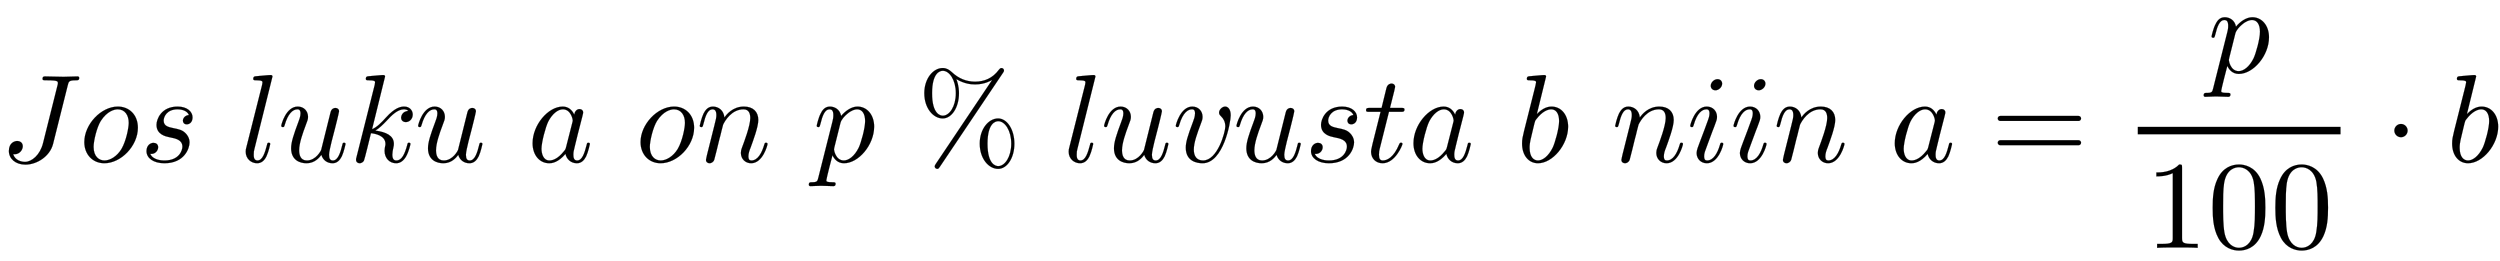 <svg xmlns:xlink="http://www.w3.org/1999/xlink" width="46.411ex" height="4.843ex" style="vertical-align: -1.838ex;" viewBox="0 -1293.7 19982.5 2085" role="img" focusable="false" xmlns="http://www.w3.org/2000/svg" aria-labelledby="MathJax-SVG-1-Title">
<title id="MathJax-SVG-1-Title">Jos\ luku\ a\ on\ p\ \%\ luvusta\ b\ niin\ a=\frac{p}{100}\cdot b</title>
<defs aria-hidden="true">
<path stroke-width="1" id="E1-LATINMODERNNORMAL-1D43D" d="M633 671c0 -19 -11 -19 -27 -19c-55 0 -57 -9 -65 -42l-117 -467c-25 -99 -129 -165 -221 -165c-79 0 -132 47 -132 109c0 68 49 80 67 80c17 0 44 -10 44 -42c0 -30 -26 -64 -65 -64c0 0 -9 0 -12 1c16 -52 69 -62 95 -62c52 0 120 53 144 150l115 459c2 8 4 15 4 21 c0 14 -7 17 -31 20c-25 2 -35 2 -58 2c-26 0 -34 0 -34 11c0 20 12 20 21 20l147 -3c25 0 86 3 111 3c8 0 14 -3 14 -12Z"></path>
<path stroke-width="1" id="E1-LATINMODERNNORMAL-1D45C" d="M469 273c0 -146 -135 -284 -268 -284c-93 0 -160 70 -160 169c0 142 134 284 268 284c90 0 160 -65 160 -169zM396 312c0 60 -30 108 -88 108c-28 0 -85 -15 -135 -92c-32 -51 -58 -159 -58 -208c0 -78 44 -109 87 -109c46 0 101 34 136 92c38 65 58 170 58 209Z"></path>
<path stroke-width="1" id="E1-LATINMODERNNORMAL-1D460" d="M420 356c0 -39 -24 -56 -46 -56s-31 15 -31 29c0 22 20 44 48 45c-15 39 -65 46 -90 46c-88 0 -112 -61 -112 -90c0 -45 40 -52 76 -60c44 -9 73 -14 100 -42c12 -12 31 -37 31 -73c0 -45 -39 -166 -201 -166c-86 0 -143 40 -143 97c0 45 30 66 56 66c21 0 37 -12 37 -35 c0 -28 -25 -58 -63 -53c23 -53 100 -53 114 -53c120 0 143 84 143 110c0 55 -52 66 -104 76c-29 6 -103 21 -103 99c0 44 37 146 169 146c76 0 119 -41 119 -86Z"></path>
<path stroke-width="1" id="E1-LATINMODERNNORMAL-1D459" d="M258 683l-144 -578c-5 -19 -6 -24 -6 -48c0 -14 0 -46 30 -46c40 0 59 59 76 124c3 14 4 18 14 18c3 0 12 0 12 -10c0 0 -12 -60 -30 -98c-17 -36 -42 -56 -75 -56c-47 0 -91 35 -91 92c0 16 2 23 5 34l126 500l3 20c0 8 -1 17 -49 17c-15 0 -25 0 -25 11 c0 19 11 20 19 21c26 2 99 10 122 10c13 0 13 -11 13 -11Z"></path>
<path stroke-width="1" id="E1-LATINMODERNNORMAL-1D462" d="M543 143c0 0 -13 -63 -30 -99c-16 -32 -39 -55 -74 -55c-43 0 -78 26 -89 67c-17 -22 -53 -67 -119 -67c-54 0 -123 25 -123 120c0 49 21 111 58 210c6 15 17 44 17 68c0 32 -16 33 -25 33c-38 0 -76 -37 -101 -124c-5 -16 -6 -18 -16 -18c0 0 -12 0 -12 10 c0 9 37 154 132 154c50 0 82 -37 82 -82c0 -19 -5 -33 -17 -63c-26 -69 -54 -148 -54 -204c0 -37 10 -82 62 -82c73 0 113 80 114 84l75 301c8 34 34 35 39 35c15 0 29 -9 29 -27c0 -6 -10 -44 -15 -67c-4 -15 -14 -53 -17 -68l-28 -108c-8 -35 -20 -82 -20 -104 c0 -33 10 -46 31 -46c42 0 61 68 75 124c3 14 4 18 14 18c3 0 12 0 12 -10Z"></path>
<path stroke-width="1" id="E1-LATINMODERNNORMAL-1D458" d="M508 379c0 -39 -29 -61 -55 -61c-27 0 -38 19 -38 35c0 12 9 51 57 54c-2 2 -2 3 -4 4c-8 6 -9 6 -21 8c-2 1 -3 1 -9 1c-49 0 -95 -43 -143 -96c-23 -24 -55 -56 -86 -74c85 -11 148 -40 148 -105c0 -10 0 -14 -4 -31c-4 -16 -8 -39 -8 -56c0 -36 13 -47 32 -47 c44 0 67 51 87 124c3 14 4 18 14 18c3 0 12 0 12 -10c0 0 -11 -57 -36 -101c-22 -37 -49 -53 -79 -53c-52 0 -92 40 -92 99c0 11 2 23 4 35c3 10 3 14 3 21c0 66 -82 82 -116 85c-6 -25 -51 -210 -56 -219c-6 -12 -21 -21 -34 -21c-9 0 -29 5 -29 28c0 6 0 8 4 22l145 576 l3 20c0 10 -2 17 -50 17c-15 0 -24 0 -24 12c0 18 11 19 19 20c26 2 99 10 122 10c13 0 13 -11 13 -11l-104 -422c38 15 77 55 111 93c72 80 118 88 146 88c45 0 68 -33 68 -63Z"></path>
<path stroke-width="1" id="E1-LATINMODERNNORMAL-1D44E" d="M498 143c0 0 -13 -63 -30 -99c-16 -32 -39 -55 -74 -55c-48 0 -83 33 -91 75c-60 -71 -110 -75 -130 -75c-78 0 -133 66 -133 160c0 146 124 293 241 293c45 0 74 -27 92 -64c3 22 18 44 42 44c17 0 29 -10 29 -27c0 -4 0 -6 -7 -34l-36 -140l-22 -90 c-11 -44 -13 -52 -13 -74c0 -20 3 -46 30 -46c41 0 59 59 76 124c3 14 4 18 14 18c3 0 12 0 12 -10zM361 332c0 6 -14 88 -79 88c-40 0 -85 -37 -116 -96c-23 -46 -55 -169 -55 -219c0 -39 14 -94 64 -94c28 0 69 16 113 71c15 17 15 19 20 37l50 196c1 5 3 11 3 17Z"></path>
<path stroke-width="1" id="E1-LATINMODERNNORMAL-1D45B" d="M571 143c0 -8 -37 -154 -131 -154c-47 0 -82 35 -82 82c0 11 1 23 10 46c16 43 65 171 65 233c0 33 -9 70 -54 70c-95 0 -148 -91 -163 -122l-13 -50c-5 -23 -11 -45 -17 -67l-22 -90c-6 -25 -18 -72 -19 -74c-7 -20 -25 -28 -37 -28c-15 0 -29 9 -29 27c0 5 6 28 9 43 l58 231c13 52 16 63 16 84c0 33 -11 46 -31 46c-36 0 -56 -48 -73 -119c-6 -22 -7 -23 -17 -23c0 0 -12 0 -12 10c0 4 14 63 30 97c10 18 29 57 75 57s87 -31 92 -87c17 23 66 87 156 87c72 0 115 -40 115 -107c0 -57 -42 -167 -61 -220c-9 -22 -18 -46 -18 -71 c0 -23 7 -33 24 -33c49 0 82 56 102 124c5 15 5 18 15 18c3 0 12 0 12 -10Z"></path>
<path stroke-width="1" id="E1-LATINMODERNNORMAL-1D45D" d="M490 282c0 -147 -125 -293 -241 -293c-51 0 -79 35 -92 64c-7 -25 -49 -188 -49 -200c0 -9 0 -16 50 -16c14 0 24 0 24 -11c0 -20 -13 -20 -18 -20c-32 0 -66 3 -99 3c-28 0 -57 -3 -84 -3c-8 0 -13 4 -13 12c0 19 11 19 23 19c44 0 46 7 54 41l112 445c4 17 7 28 7 51 c0 38 -14 46 -31 46c-36 0 -56 -48 -73 -119c-6 -22 -7 -23 -17 -23c0 0 -12 0 -12 10c0 3 13 63 31 97c9 18 28 57 74 57c37 0 80 -21 90 -75c33 39 81 75 131 75c76 0 133 -66 133 -160zM418 326c0 59 -24 94 -64 94c-17 0 -46 -7 -81 -38c-18 -15 -45 -43 -52 -70 l-49 -196c-3 -12 -3 -16 -3 -16c0 -6 13 -89 79 -89c37 0 85 33 119 103c18 38 51 153 51 212Z"></path>
<path stroke-width="1" id="E1-LATINMODERNMAIN-25" d="M693 730c0 -6 -2 -9 -8 -18l-506 -753c-8 -11 -10 -15 -20 -15s-20 9 -20 20c0 0 0 7 9 20l449 669l-1 1c-6 -4 -57 -35 -133 -35c-36 0 -86 5 -151 42c21 -52 21 -99 21 -113c0 -112 -57 -201 -130 -201c-75 0 -147 81 -147 202c0 117 71 201 147 201 c32 0 53 -15 72 -32c55 -52 117 -77 187 -77c73 0 140 27 190 95c6 7 11 14 21 14c11 0 20 -9 20 -20zM776 145c0 -112 -57 -201 -130 -201c-75 0 -147 81 -147 202c0 117 71 201 147 201c71 0 130 -87 130 -202zM308 549c0 105 -51 179 -104 179c-21 0 -86 -13 -86 -180 c0 -166 66 -179 86 -179c52 0 104 72 104 180zM751 146c0 105 -51 179 -104 179c-21 0 -86 -13 -86 -180c0 -166 66 -179 86 -179c52 0 104 72 104 180Z"></path>
<path stroke-width="1" id="E1-LATINMODERNNORMAL-1D463" d="M468 372c0 -52 -57 -383 -225 -383c-46 0 -134 16 -134 124c0 43 13 89 57 205c7 18 17 45 17 70c0 32 -17 32 -25 32c-29 0 -72 -23 -101 -124c-5 -16 -6 -18 -16 -18c0 0 -12 0 -12 10c0 9 38 154 132 154c50 0 82 -37 82 -82c0 -19 -5 -33 -12 -50 c-31 -83 -58 -156 -58 -212c0 -52 23 -87 74 -87c117 0 178 229 178 271c0 36 -13 62 -34 82c-11 11 -16 17 -16 30c0 22 24 48 49 48c18 0 44 -16 44 -70Z"></path>
<path stroke-width="1" id="E1-LATINMODERNNORMAL-1D461" d="M330 420c0 -20 -10 -20 -30 -20h-94l-74 -295c-4 -17 -6 -24 -6 -48c0 -33 10 -46 31 -46c34 0 87 24 130 128c5 11 6 14 15 14c4 0 12 0 12 -10c0 -8 -57 -154 -159 -154c-54 0 -92 38 -92 92c0 18 4 35 76 319h-88c-20 0 -28 0 -28 12c0 19 10 19 30 19h94l39 159 c9 35 37 36 40 36c17 0 29 -10 29 -27c0 -6 -5 -26 -41 -168h88c18 0 28 0 28 -11Z"></path>
<path stroke-width="1" id="E1-LATINMODERNNORMAL-1D44F" d="M415 282c0 -144 -123 -293 -241 -293c-74 0 -127 62 -127 157c0 35 4 51 16 101l82 326c5 21 14 55 14 62c0 10 -2 17 -50 17c-15 0 -24 0 -24 12c0 18 11 19 19 20c26 2 99 10 122 10c13 0 13 -11 13 -11l-74 -301c30 31 71 60 117 60c80 0 133 -69 133 -160zM343 326 c0 64 -27 94 -63 94c-26 0 -71 -15 -120 -80c-9 -11 -9 -13 -15 -35l-22 -92c-16 -63 -16 -82 -16 -101c0 -74 33 -101 67 -101c39 0 85 36 118 103c18 38 51 153 51 212Z"></path>
<path stroke-width="1" id="E1-LATINMODERNNORMAL-1D456" d="M284 625c0 -30 -30 -53 -53 -53c-24 0 -38 17 -38 36c0 27 27 53 54 53c23 0 37 -16 37 -36zM293 143c0 -9 -37 -154 -131 -154c-48 0 -82 35 -82 82c0 21 13 54 23 80c16 43 61 159 69 185c4 10 11 31 11 52c0 32 -17 32 -25 32c-34 0 -74 -30 -101 -124 c-5 -16 -6 -18 -16 -18c0 0 -12 0 -12 10c0 9 38 154 132 154c50 0 82 -37 82 -82c0 -19 -5 -33 -13 -53c-10 -27 -10 -29 -22 -58l-39 -105c-23 -61 -29 -75 -29 -100c0 -23 7 -33 24 -33c51 0 84 61 102 124c5 15 5 18 15 18c3 0 12 0 12 -10Z"></path>
<path stroke-width="1" id="E1-LATINMODERNMAIN-3D" d="M722 347c0 -11 -9 -20 -20 -20h-626c-11 0 -20 9 -20 20s9 20 20 20h626c11 0 20 -9 20 -20zM722 153c0 -11 -9 -20 -20 -20h-626c-11 0 -20 9 -20 20s9 20 20 20h626c11 0 20 -9 20 -20Z"></path>
<path stroke-width="1" id="E1-LATINMODERNMAIN-31" d="M419 0c-35 3 -122 3 -162 3s-127 0 -162 -3v31h32c90 0 93 12 93 48v518c-52 -26 -111 -26 -131 -26v31c32 0 120 0 182 64c23 0 23 -2 23 -26v-561c0 -37 3 -48 93 -48h32v-31Z"></path>
<path stroke-width="1" id="E1-LATINMODERNMAIN-30" d="M460 320c0 -79 -5 -157 -37 -226c-44 -95 -120 -116 -174 -116c-49 0 -122 20 -165 101c-41 76 -45 166 -45 241c0 80 5 158 37 227c41 93 114 119 174 119c42 0 124 -16 170 -112c35 -74 40 -154 40 -234zM377 332c0 63 0 139 -10 195c-19 99 -85 117 -118 117 c-25 0 -100 -9 -119 -128c-8 -54 -8 -120 -8 -184c0 -59 0 -151 11 -211c18 -96 77 -121 116 -121c45 0 102 30 117 125c11 64 11 132 11 207Z"></path>
<path stroke-width="1" id="E1-LATINMODERNMAIN-22C5" d="M192 250c0 -29 -24 -53 -53 -53s-53 24 -53 53s24 53 53 53s53 -24 53 -53Z"></path>
</defs>
<g stroke="currentColor" fill="currentColor" stroke-width="0" transform="matrix(1 0 0 -1 0 0)" aria-hidden="true">
 <use xlink:href="#E1-LATINMODERNNORMAL-1D43D" x="0" y="0"></use>
 <use xlink:href="#E1-LATINMODERNNORMAL-1D45C" x="633" y="0"></use>
 <use xlink:href="#E1-LATINMODERNNORMAL-1D460" x="1119" y="0"></use>
 <use xlink:href="#E1-LATINMODERNNORMAL-1D459" x="1920" y="0"></use>
 <use xlink:href="#E1-LATINMODERNNORMAL-1D462" x="2219" y="0"></use>
 <use xlink:href="#E1-LATINMODERNNORMAL-1D458" x="2791" y="0"></use>
 <use xlink:href="#E1-LATINMODERNNORMAL-1D462" x="3313" y="0"></use>
 <use xlink:href="#E1-LATINMODERNNORMAL-1D44E" x="4217" y="0"></use>
 <use xlink:href="#E1-LATINMODERNNORMAL-1D45C" x="5079" y="0"></use>
 <use xlink:href="#E1-LATINMODERNNORMAL-1D45B" x="5564" y="0"></use>
 <use xlink:href="#E1-LATINMODERNNORMAL-1D45D" x="6497" y="0"></use>
 <use xlink:href="#E1-LATINMODERNMAIN-25" x="7332" y="0"></use>
 <use xlink:href="#E1-LATINMODERNNORMAL-1D459" x="8498" y="0"></use>
 <use xlink:href="#E1-LATINMODERNNORMAL-1D462" x="8796" y="0"></use>
 <use xlink:href="#E1-LATINMODERNNORMAL-1D463" x="9369" y="0"></use>
 <use xlink:href="#E1-LATINMODERNNORMAL-1D462" x="9854" y="0"></use>
 <use xlink:href="#E1-LATINMODERNNORMAL-1D460" x="10427" y="0"></use>
 <use xlink:href="#E1-LATINMODERNNORMAL-1D461" x="10896" y="0"></use>
 <use xlink:href="#E1-LATINMODERNNORMAL-1D44E" x="11258" y="0"></use>
 <use xlink:href="#E1-LATINMODERNNORMAL-1D44F" x="12119" y="0"></use>
 <use xlink:href="#E1-LATINMODERNNORMAL-1D45B" x="12881" y="0"></use>
 <use xlink:href="#E1-LATINMODERNNORMAL-1D456" x="13481" y="0"></use>
 <use xlink:href="#E1-LATINMODERNNORMAL-1D456" x="13827" y="0"></use>
 <use xlink:href="#E1-LATINMODERNNORMAL-1D45B" x="14172" y="0"></use>
 <use xlink:href="#E1-LATINMODERNNORMAL-1D44E" x="15105" y="0"></use>
 <use xlink:href="#E1-LATINMODERNMAIN-3D" x="15912" y="0"></use>
<g transform="translate(16690,0)">
<g transform="translate(397,0)">
<rect stroke="none" width="1621" height="60" x="0" y="220"></rect>
 <use xlink:href="#E1-LATINMODERNNORMAL-1D45D" x="559" y="714"></use>
<g transform="translate(60,-687)">
 <use xlink:href="#E1-LATINMODERNMAIN-31"></use>
 <use xlink:href="#E1-LATINMODERNMAIN-30" x="500" y="0"></use>
 <use xlink:href="#E1-LATINMODERNMAIN-30" x="1001" y="0"></use>
</g>
</g>
</g>
 <use xlink:href="#E1-LATINMODERNMAIN-22C5" x="19052" y="0"></use>
 <use xlink:href="#E1-LATINMODERNNORMAL-1D44F" x="19553" y="0"></use>
</g>
</svg>